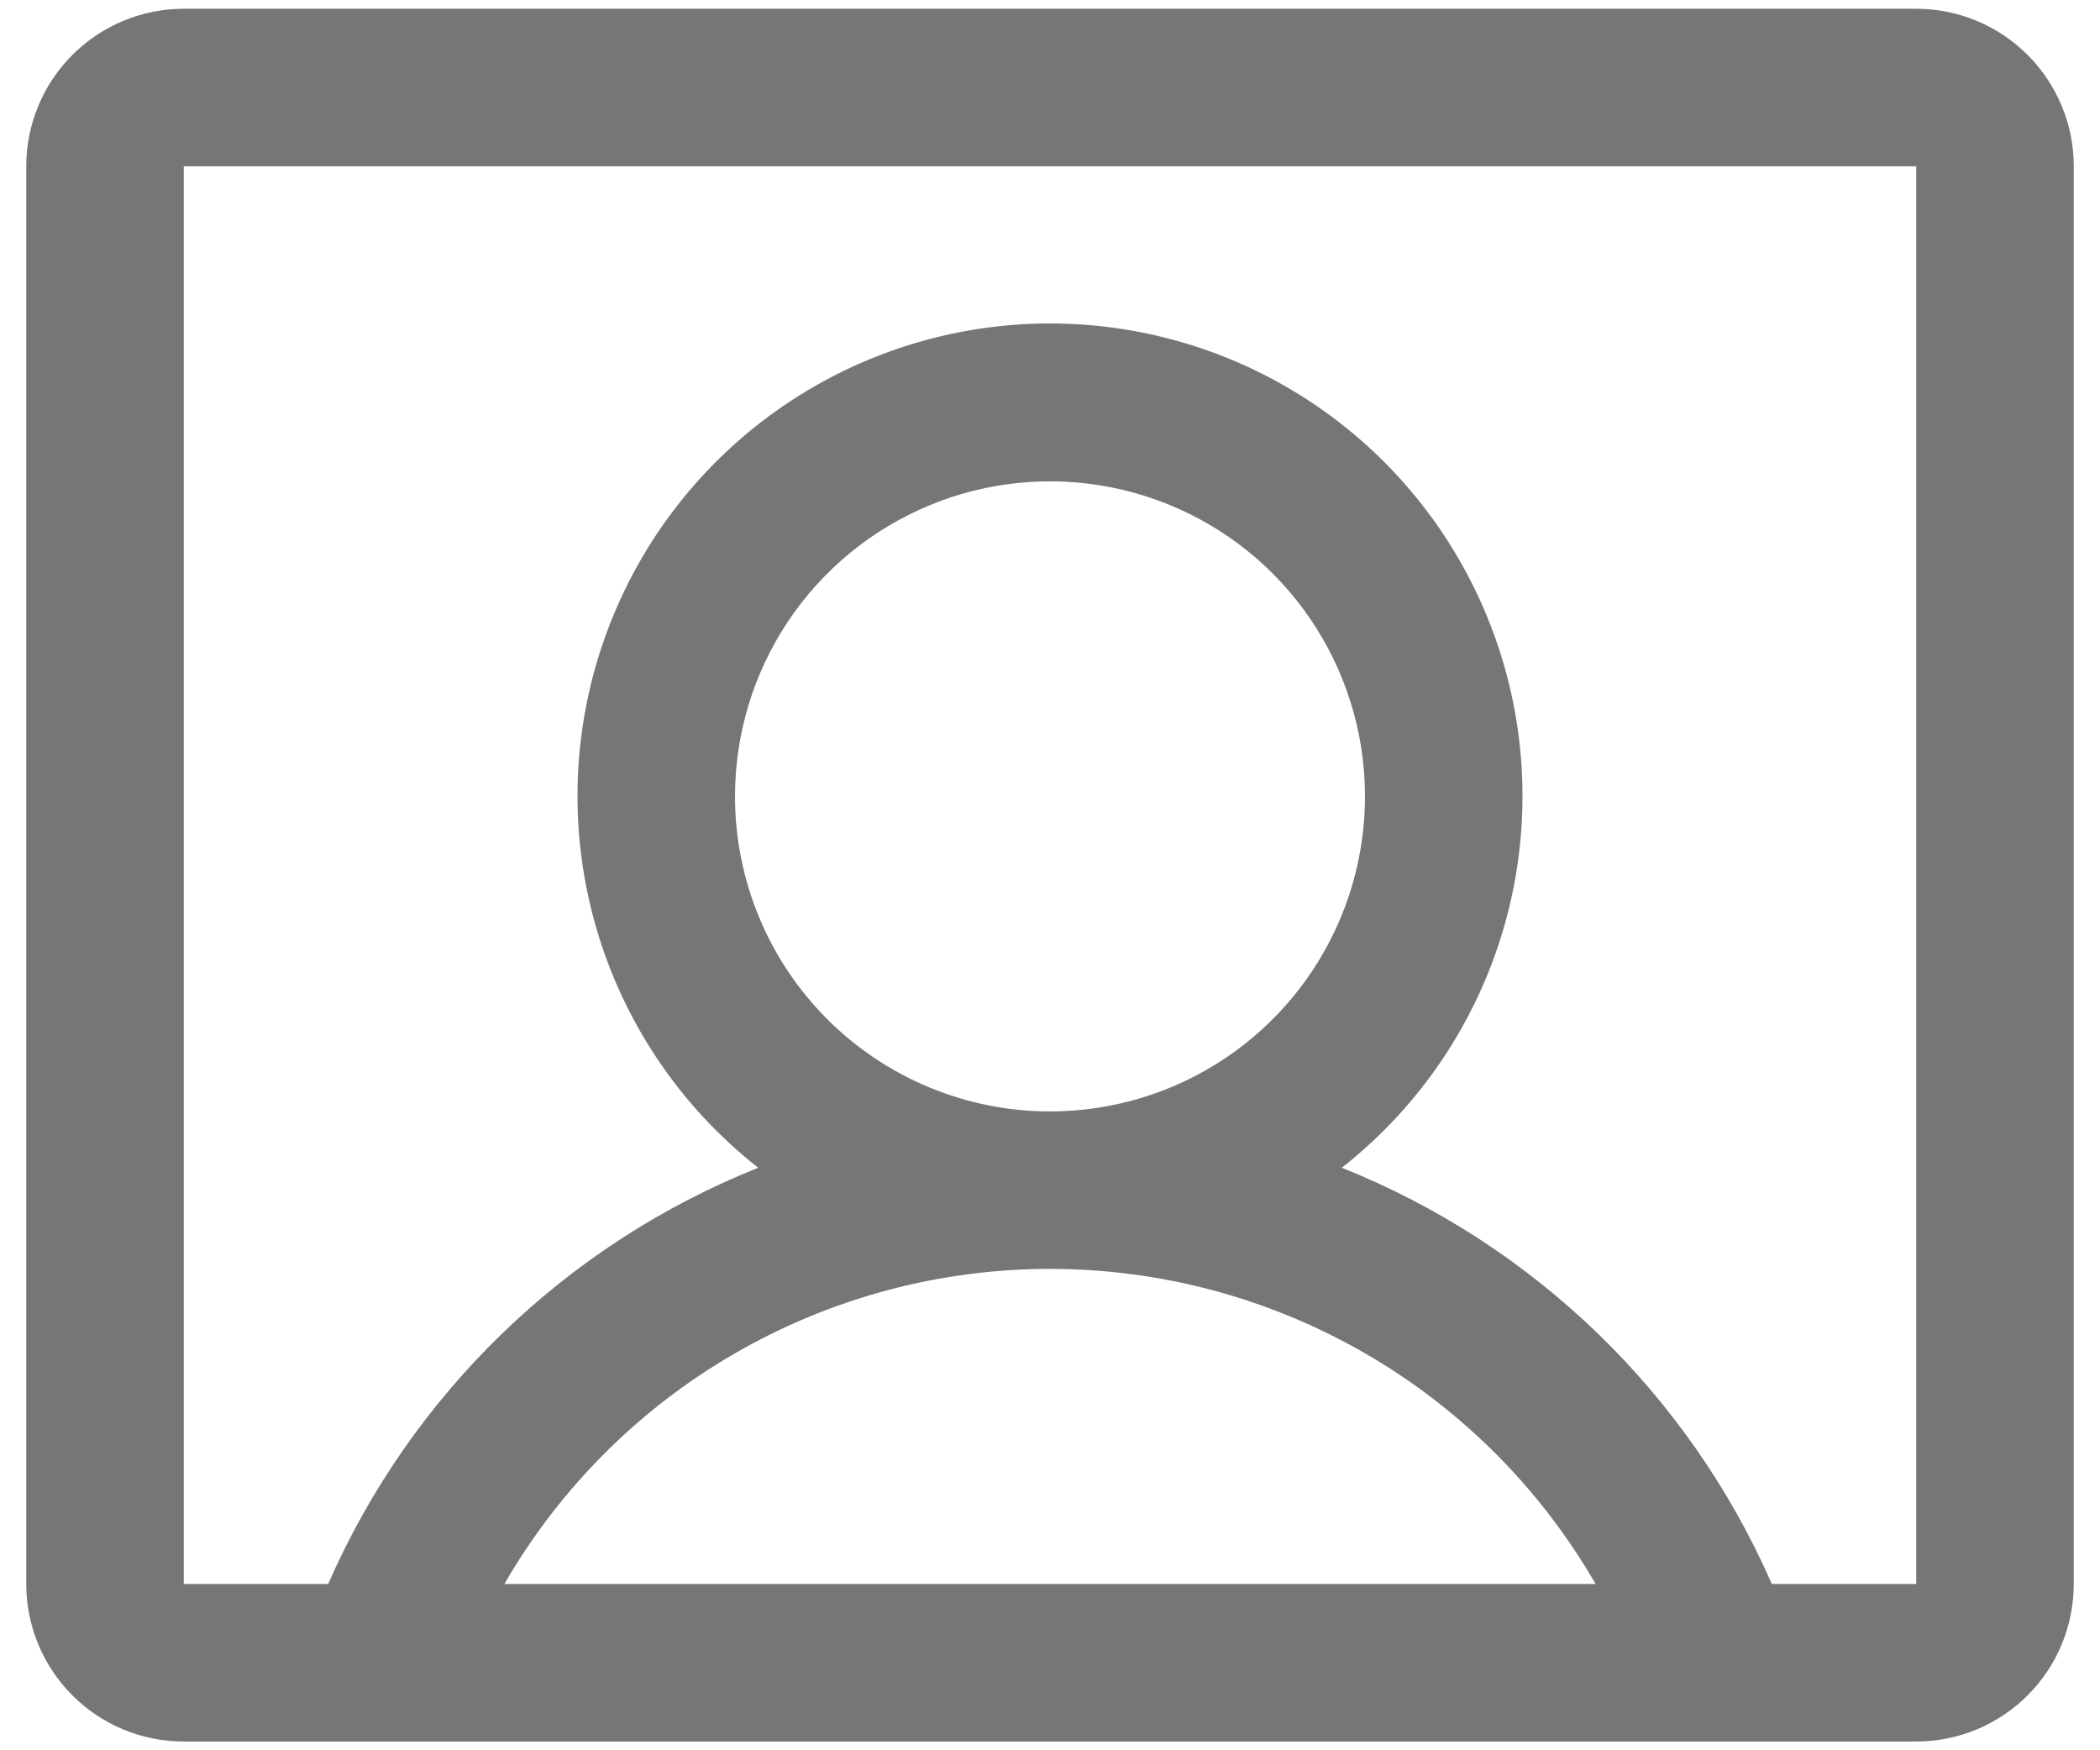 <svg width="60" height="50" viewBox="0 0 60 50" fill="none" xmlns="http://www.w3.org/2000/svg">
<path d="M5.25 0.297H54.75C55.931 0.297 57.063 0.766 57.898 1.602C58.734 2.437 59.203 3.569 59.203 4.75V45.25C59.203 46.431 58.734 47.563 57.898 48.398C57.063 49.234 55.931 49.703 54.75 49.703H5.25C4.069 49.703 2.937 49.234 2.102 48.398C1.266 47.563 0.797 46.431 0.797 45.25V4.75C0.797 3.569 1.266 2.437 2.102 1.602C2.937 0.766 4.069 0.297 5.25 0.297ZM5.203 45.297H9.406L9.419 45.269C11.789 39.856 16.194 35.594 21.681 33.402L21.757 33.372L21.692 33.322C19.491 31.594 17.884 29.223 17.094 26.538C16.304 23.854 16.371 20.99 17.285 18.346C18.199 15.701 19.915 13.407 22.194 11.783C24.473 10.16 27.202 9.287 30 9.287C32.798 9.287 35.527 10.16 37.806 11.783C40.085 13.407 41.801 15.701 42.715 18.346C43.629 20.99 43.696 23.854 42.906 26.538C42.116 29.223 40.509 31.594 38.308 33.322L38.243 33.372L38.319 33.402C43.806 35.594 48.211 39.856 50.581 45.269L50.594 45.297H54.797V4.703H5.203V45.297ZM30 36.201C26.832 36.201 23.719 37.035 20.976 38.619C18.232 40.203 15.954 42.483 14.37 45.227L14.329 45.297H45.671L45.63 45.227C44.046 42.483 41.768 40.203 39.024 38.619C36.281 37.035 33.168 36.201 30 36.201ZM31.765 13.877C30.01 13.528 28.191 13.707 26.538 14.392C24.885 15.076 23.472 16.236 22.477 17.724C21.483 19.211 20.953 20.961 20.953 22.75C20.953 25.149 21.906 27.451 23.602 29.148C25.299 30.844 27.601 31.797 30 31.797C31.789 31.797 33.539 31.267 35.026 30.273C36.514 29.278 37.674 27.865 38.358 26.212C39.043 24.559 39.222 22.74 38.873 20.985C38.524 19.23 37.663 17.618 36.398 16.352C35.132 15.087 33.52 14.226 31.765 13.877Z" fill="#767676" stroke="#767676" stroke-width="0.094"/>
</svg>
